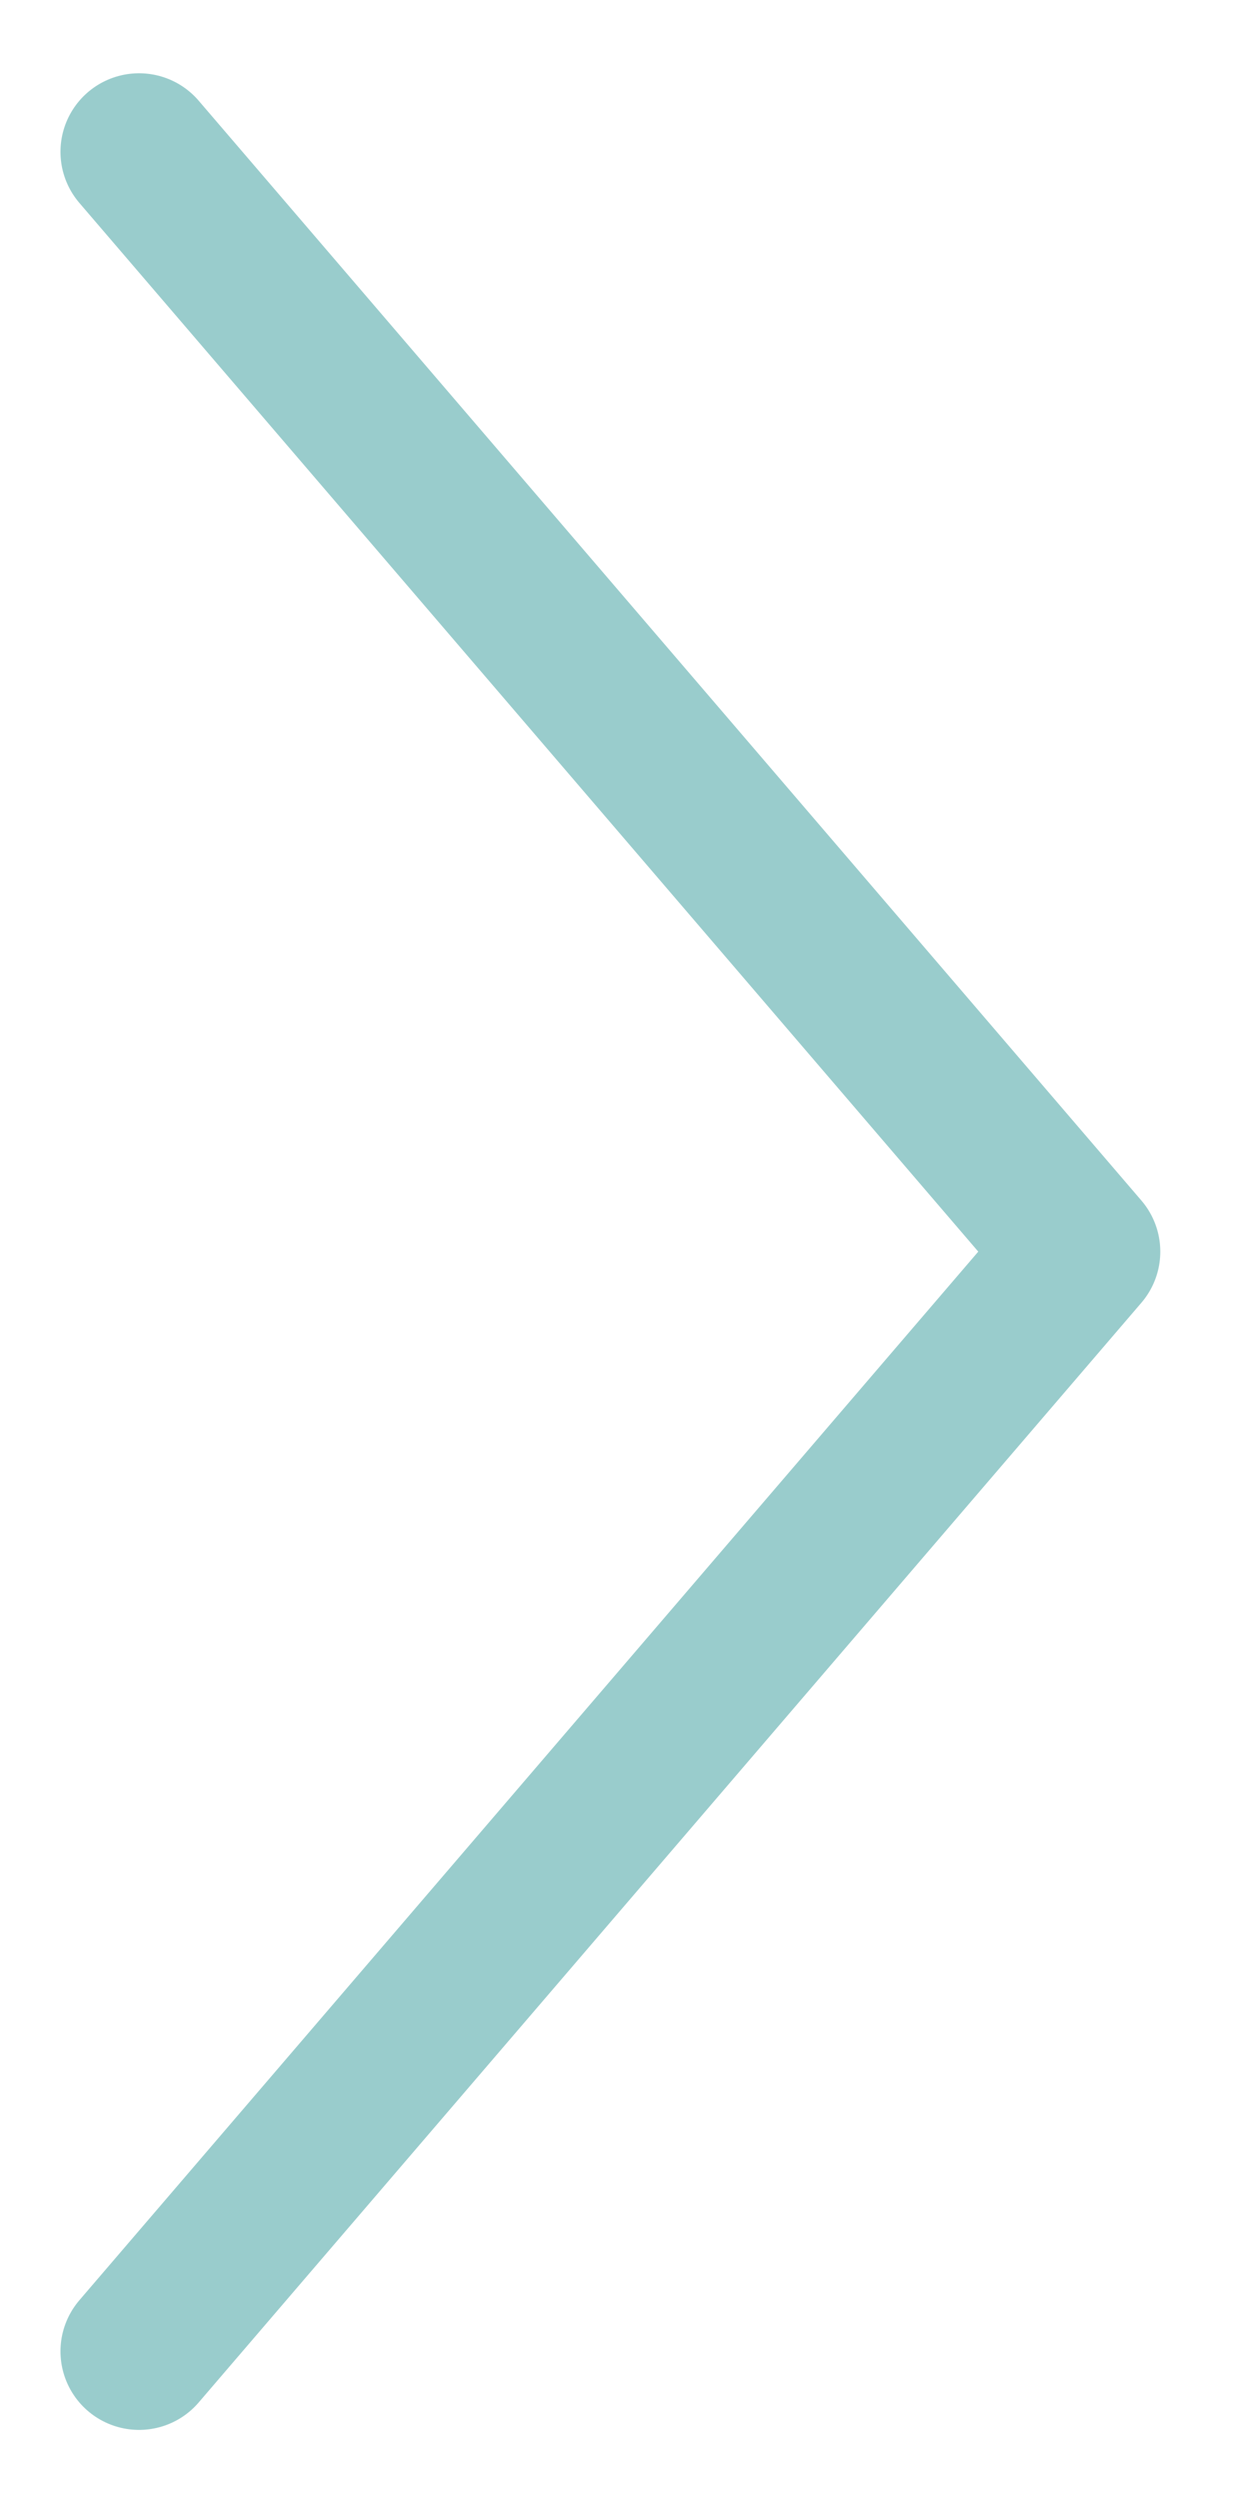 <?xml version="1.0" encoding="UTF-8"?> <svg xmlns="http://www.w3.org/2000/svg" width="13" height="26" viewBox="0 0 13 26" fill="none"><path opacity="0.4" d="M1.446 1.579L11.25 13.017L1.446 24.454" stroke="#008080" stroke-width="1.634" stroke-linecap="round" stroke-linejoin="round"></path></svg> 